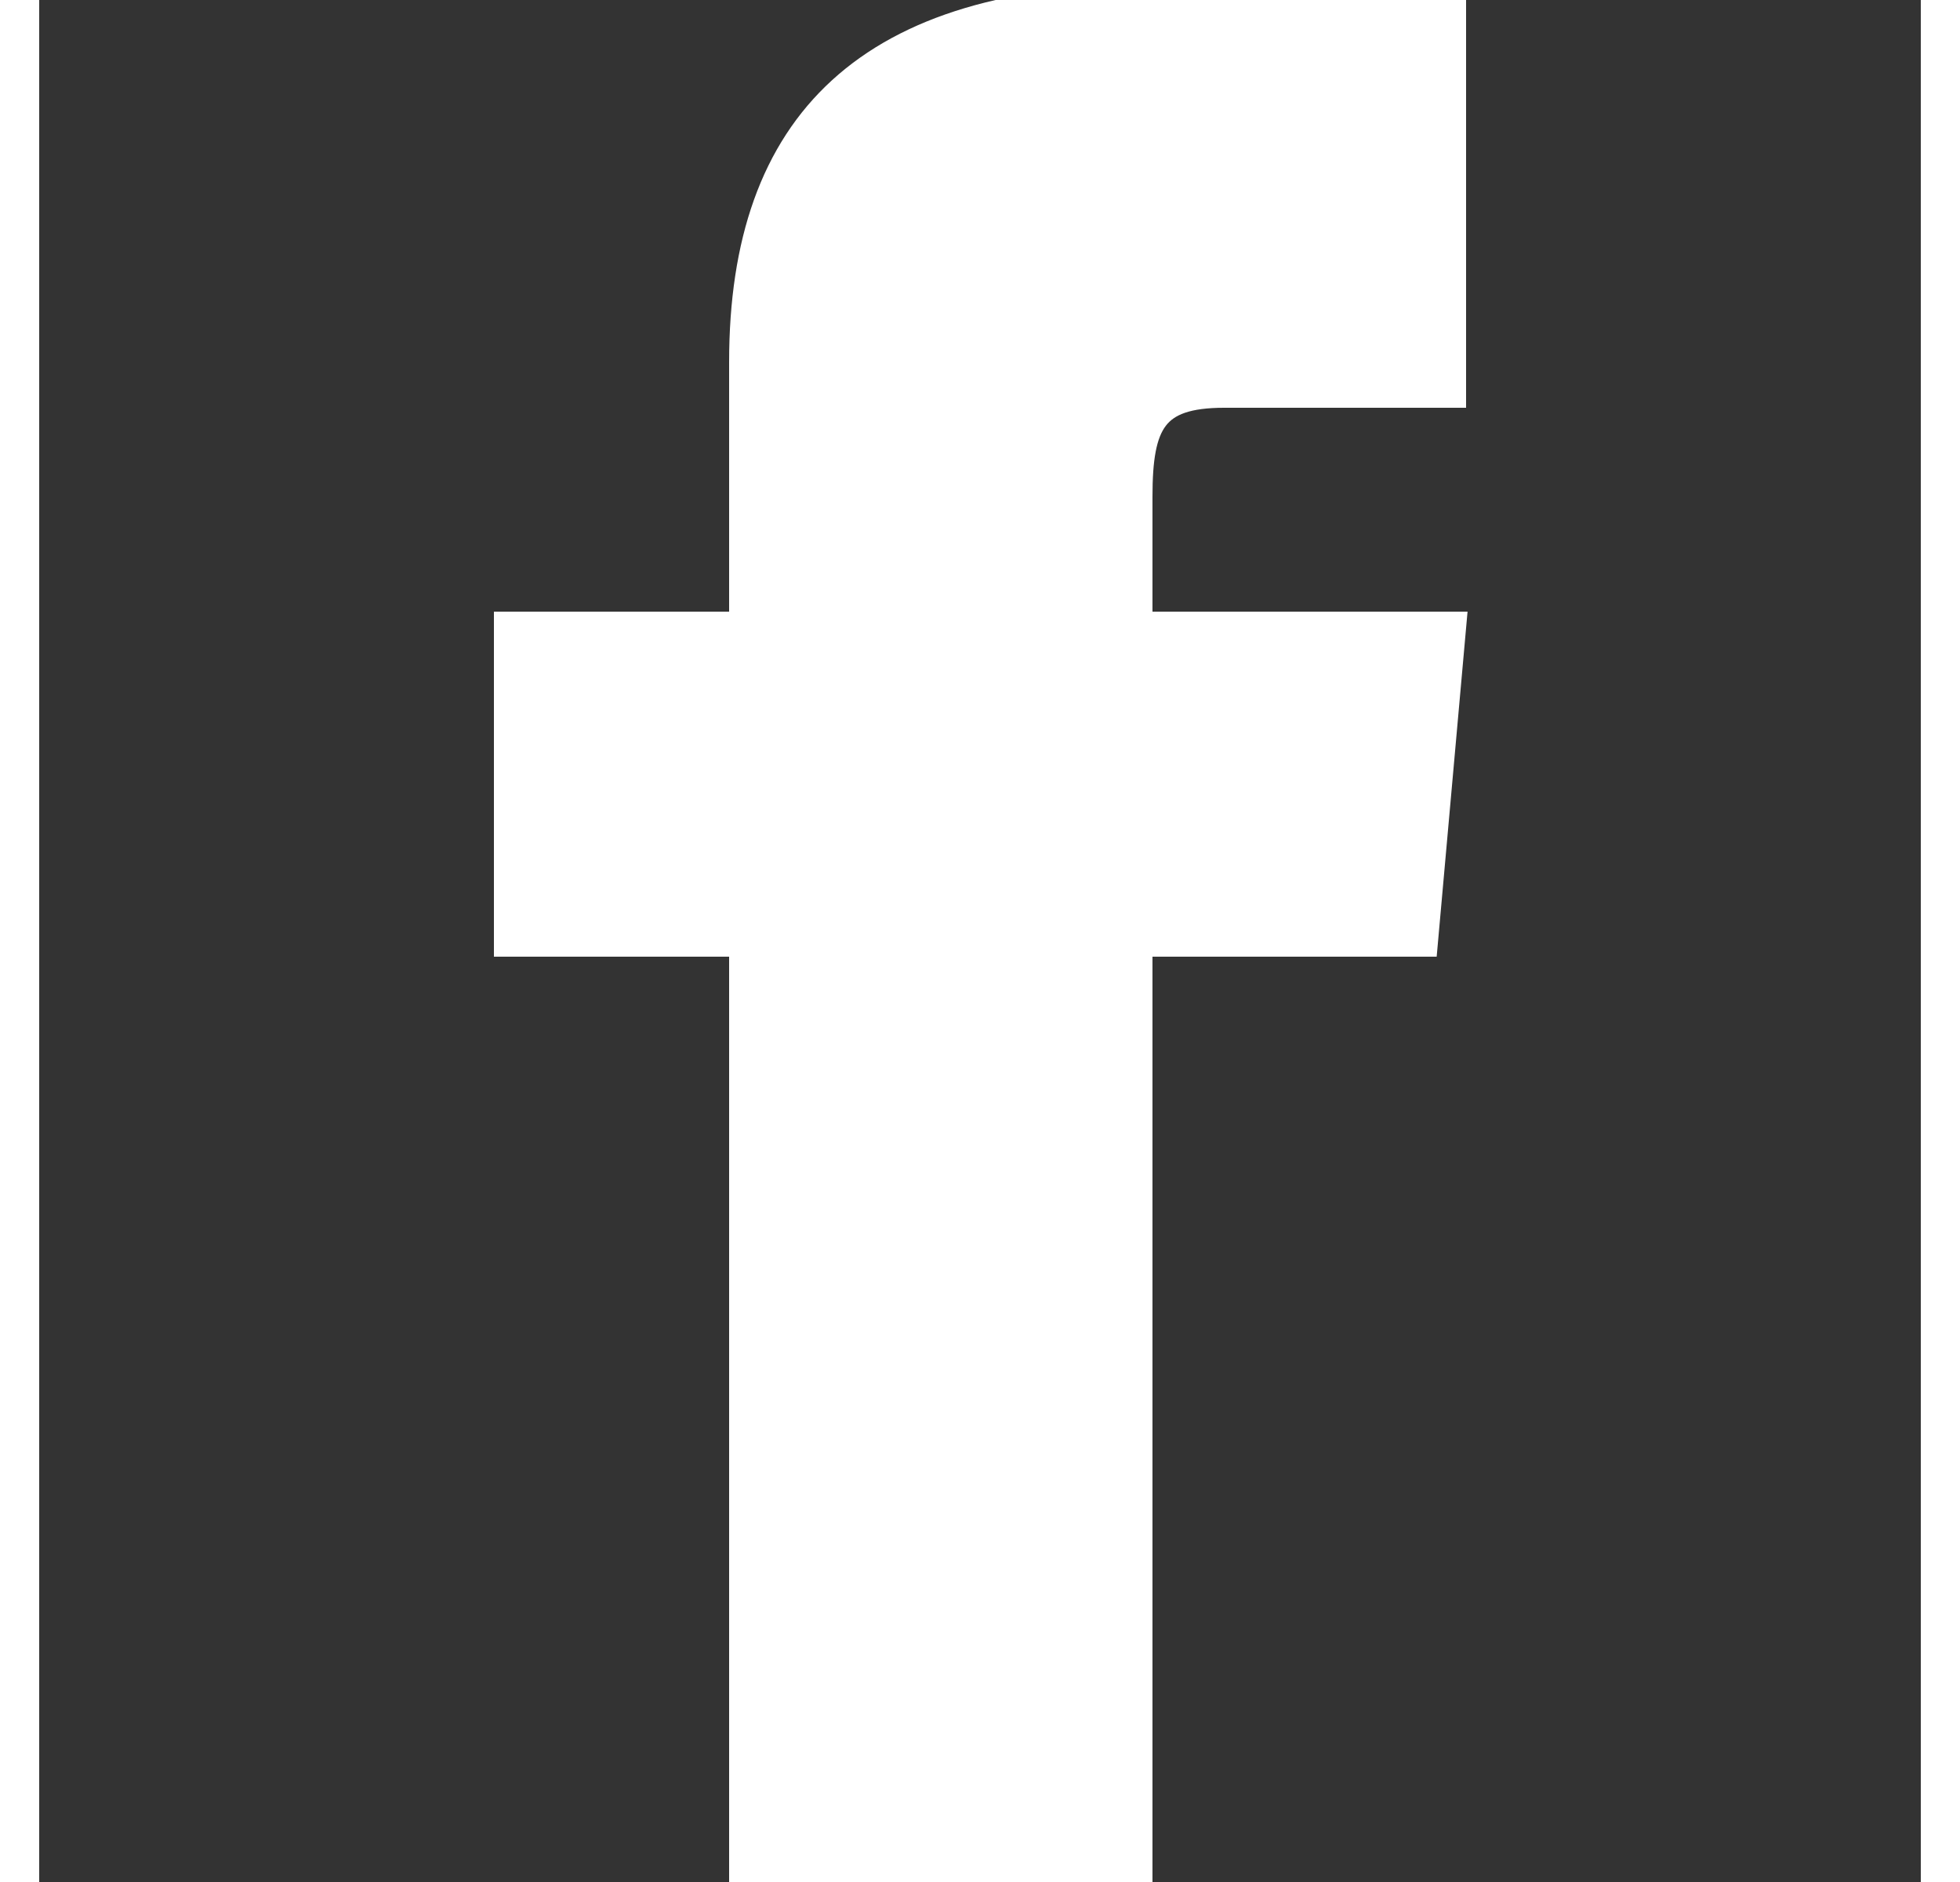 <svg xmlns="http://www.w3.org/2000/svg" width="25" viewBox="0 0 24 24" style="fill: #ffffff; stroke: #ffffff; stroke-width:0.4;"><rect x="0" y="0" width="24" height="24" fill="#333333" stroke="none"/><path d="M9 8h-3v4h3v12h5v-12h3.642l.358-4h-4v-1.667c0-.955.192-1.333 1.115-1.333h2.885v-5h-3.808c-3.596 0-5.192 1.583-5.192 4.615v3.385z"></path></svg>